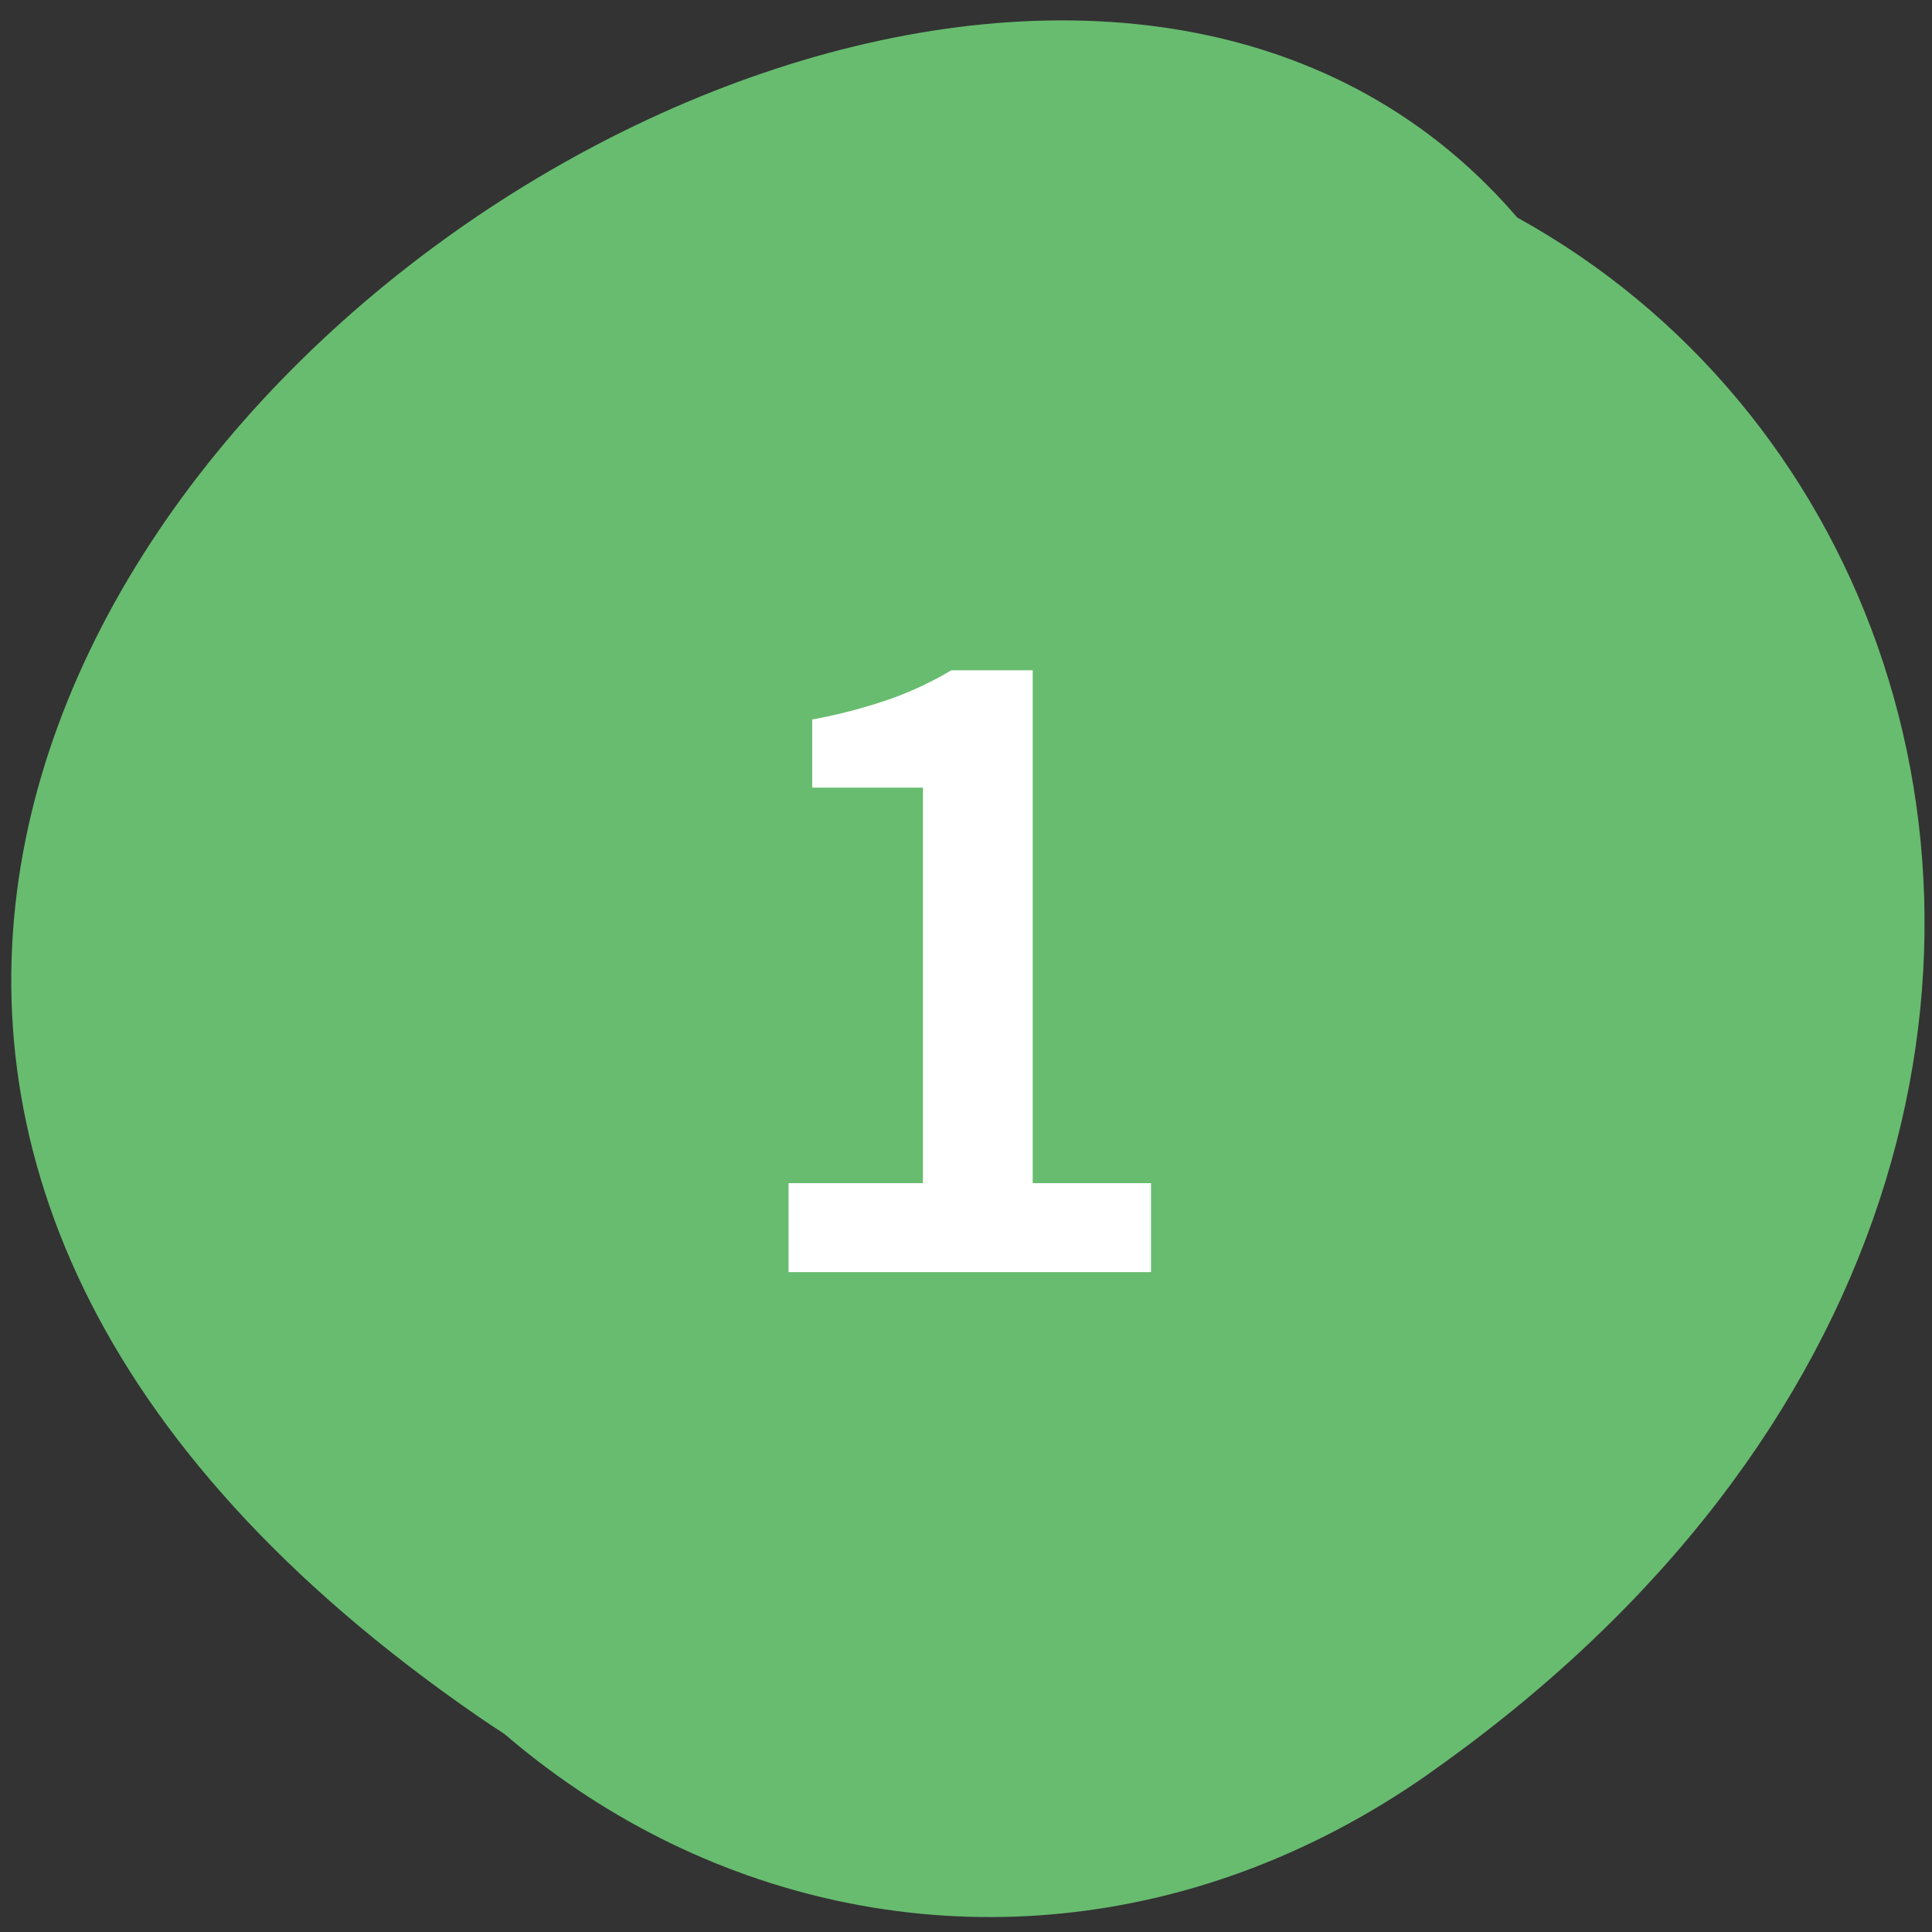 <svg xmlns="http://www.w3.org/2000/svg" xmlns:xlink="http://www.w3.org/1999/xlink" width="49" height="49" viewBox="0 0 49 49">
  <rect x="0" y="0" width="49" height="49" fill="#333333" stroke="none"/>
  <defs>
    <clipPath id="clip-path">
      <rect id="Rettangolo_2083" data-name="Rettangolo 2083" width="49" height="49" transform="translate(-3520 -9679)" fill="red"/>
    </clipPath>
    <clipPath id="clip-path-2">
      <rect id="Rettangolo_259" data-name="Rettangolo 259" width="48.527" height="53.88" fill="none"/>
    </clipPath>
    <clipPath id="clip-path-3">
      <rect id="Rettangolo_254" data-name="Rettangolo 254" width="43.01" height="46.434" fill="#68bc6f"/>
    </clipPath>
    <clipPath id="clip-path-4">
      <path id="Tracciato_562" data-name="Tracciato 562" d="M11.862,173.359c13.146,9.055,29.934-.967,31.035-18.088,3.4-52.838-71.082-9.5-31.035,18.088" transform="translate(0 -130.33)" fill="#68bc6f"/>
    </clipPath>
    <clipPath id="clip-path-5">
      <rect id="Rettangolo_258" data-name="Rettangolo 258" width="43.739" height="45.657" fill="#68bc6f"/>
    </clipPath>
    <clipPath id="clip-path-6">
      <path id="Tracciato_564" data-name="Tracciato 564" d="M153.423,227.6c24.237-17.008,10.263-47.819-14.928-41.075-10.762,2.881-17.963,14.252-15.868,26.537,2.71,15.891,18.629,23.076,30.8,14.538" transform="translate(-122.265 -185.577)" fill="#68bc6f"/>
    </clipPath>
  </defs>
  <g id="Gruppo_di_maschere_165" data-name="Gruppo di maschere 165" transform="translate(3520 9679)" clip-path="url(#clip-path)">
    <g id="Raggruppa_2884" data-name="Raggruppa 2884">
      <g id="Raggruppa_2362" data-name="Raggruppa 2362" transform="translate(-3671.715 -9898.53)">
        <g id="Raggruppa_1972" data-name="Raggruppa 1972" transform="translate(152 214.273)">
          <g id="Raggruppa_139" data-name="Raggruppa 139" transform="translate(0)" clip-path="url(#clip-path-2)">
            <g id="Raggruppa_128" data-name="Raggruppa 128" transform="translate(0 5.775)" style="mix-blend-mode: multiply;isolation: isolate">
              <g id="Raggruppa_127" data-name="Raggruppa 127">
                <g id="Raggruppa_126" data-name="Raggruppa 126" clip-path="url(#clip-path-3)">
                  <g id="Raggruppa_125" data-name="Raggruppa 125" transform="translate(0)">
                    <g id="Raggruppa_124" data-name="Raggruppa 124" clip-path="url(#clip-path-4)">
                      <path id="Tracciato_2834" data-name="Tracciato 2834" d="M.317.287l84.157-.5-.523,78.02-84.157.5Z" transform="translate(-32.096 52.177) rotate(-87.071)" fill="#68bc6f"/>
                    </g>
                  </g>
                </g>
              </g>
            </g>
            <g id="Raggruppa_138" data-name="Raggruppa 138" transform="translate(4.788 8.223)" style="mix-blend-mode: multiply;isolation: isolate">
              <g id="Raggruppa_137" data-name="Raggruppa 137">
                <g id="Raggruppa_136" data-name="Raggruppa 136" clip-path="url(#clip-path-5)">
                  <g id="Raggruppa_135" data-name="Raggruppa 135" transform="translate(0 0)">
                    <g id="Raggruppa_134" data-name="Raggruppa 134" clip-path="url(#clip-path-6)">
                      <path id="Tracciato_2835" data-name="Tracciato 2835" d="M1.719,1.9,74.381-1.3l-3.014,74.93L-1.3,76.828Z" transform="translate(-21.004 0.631) rotate(-21.488)" fill="#68bc6f"/>
                    </g>
                  </g>
                </g>
              </g>
            </g>
          </g>
        </g>
      </g>
      <path id="Tracciato_3169" data-name="Tracciato 3169" d="M-4.38,0V-2.256H-.972V-12.288H-3.78v-1.728a13.379,13.379,0,0,0,1.968-.516,8.729,8.729,0,0,0,1.56-.732H1.812V-2.256h3V0Z" transform="translate(-3495.62 -9646.736)" fill="#fff"/>
    </g>
  </g>
</svg>
